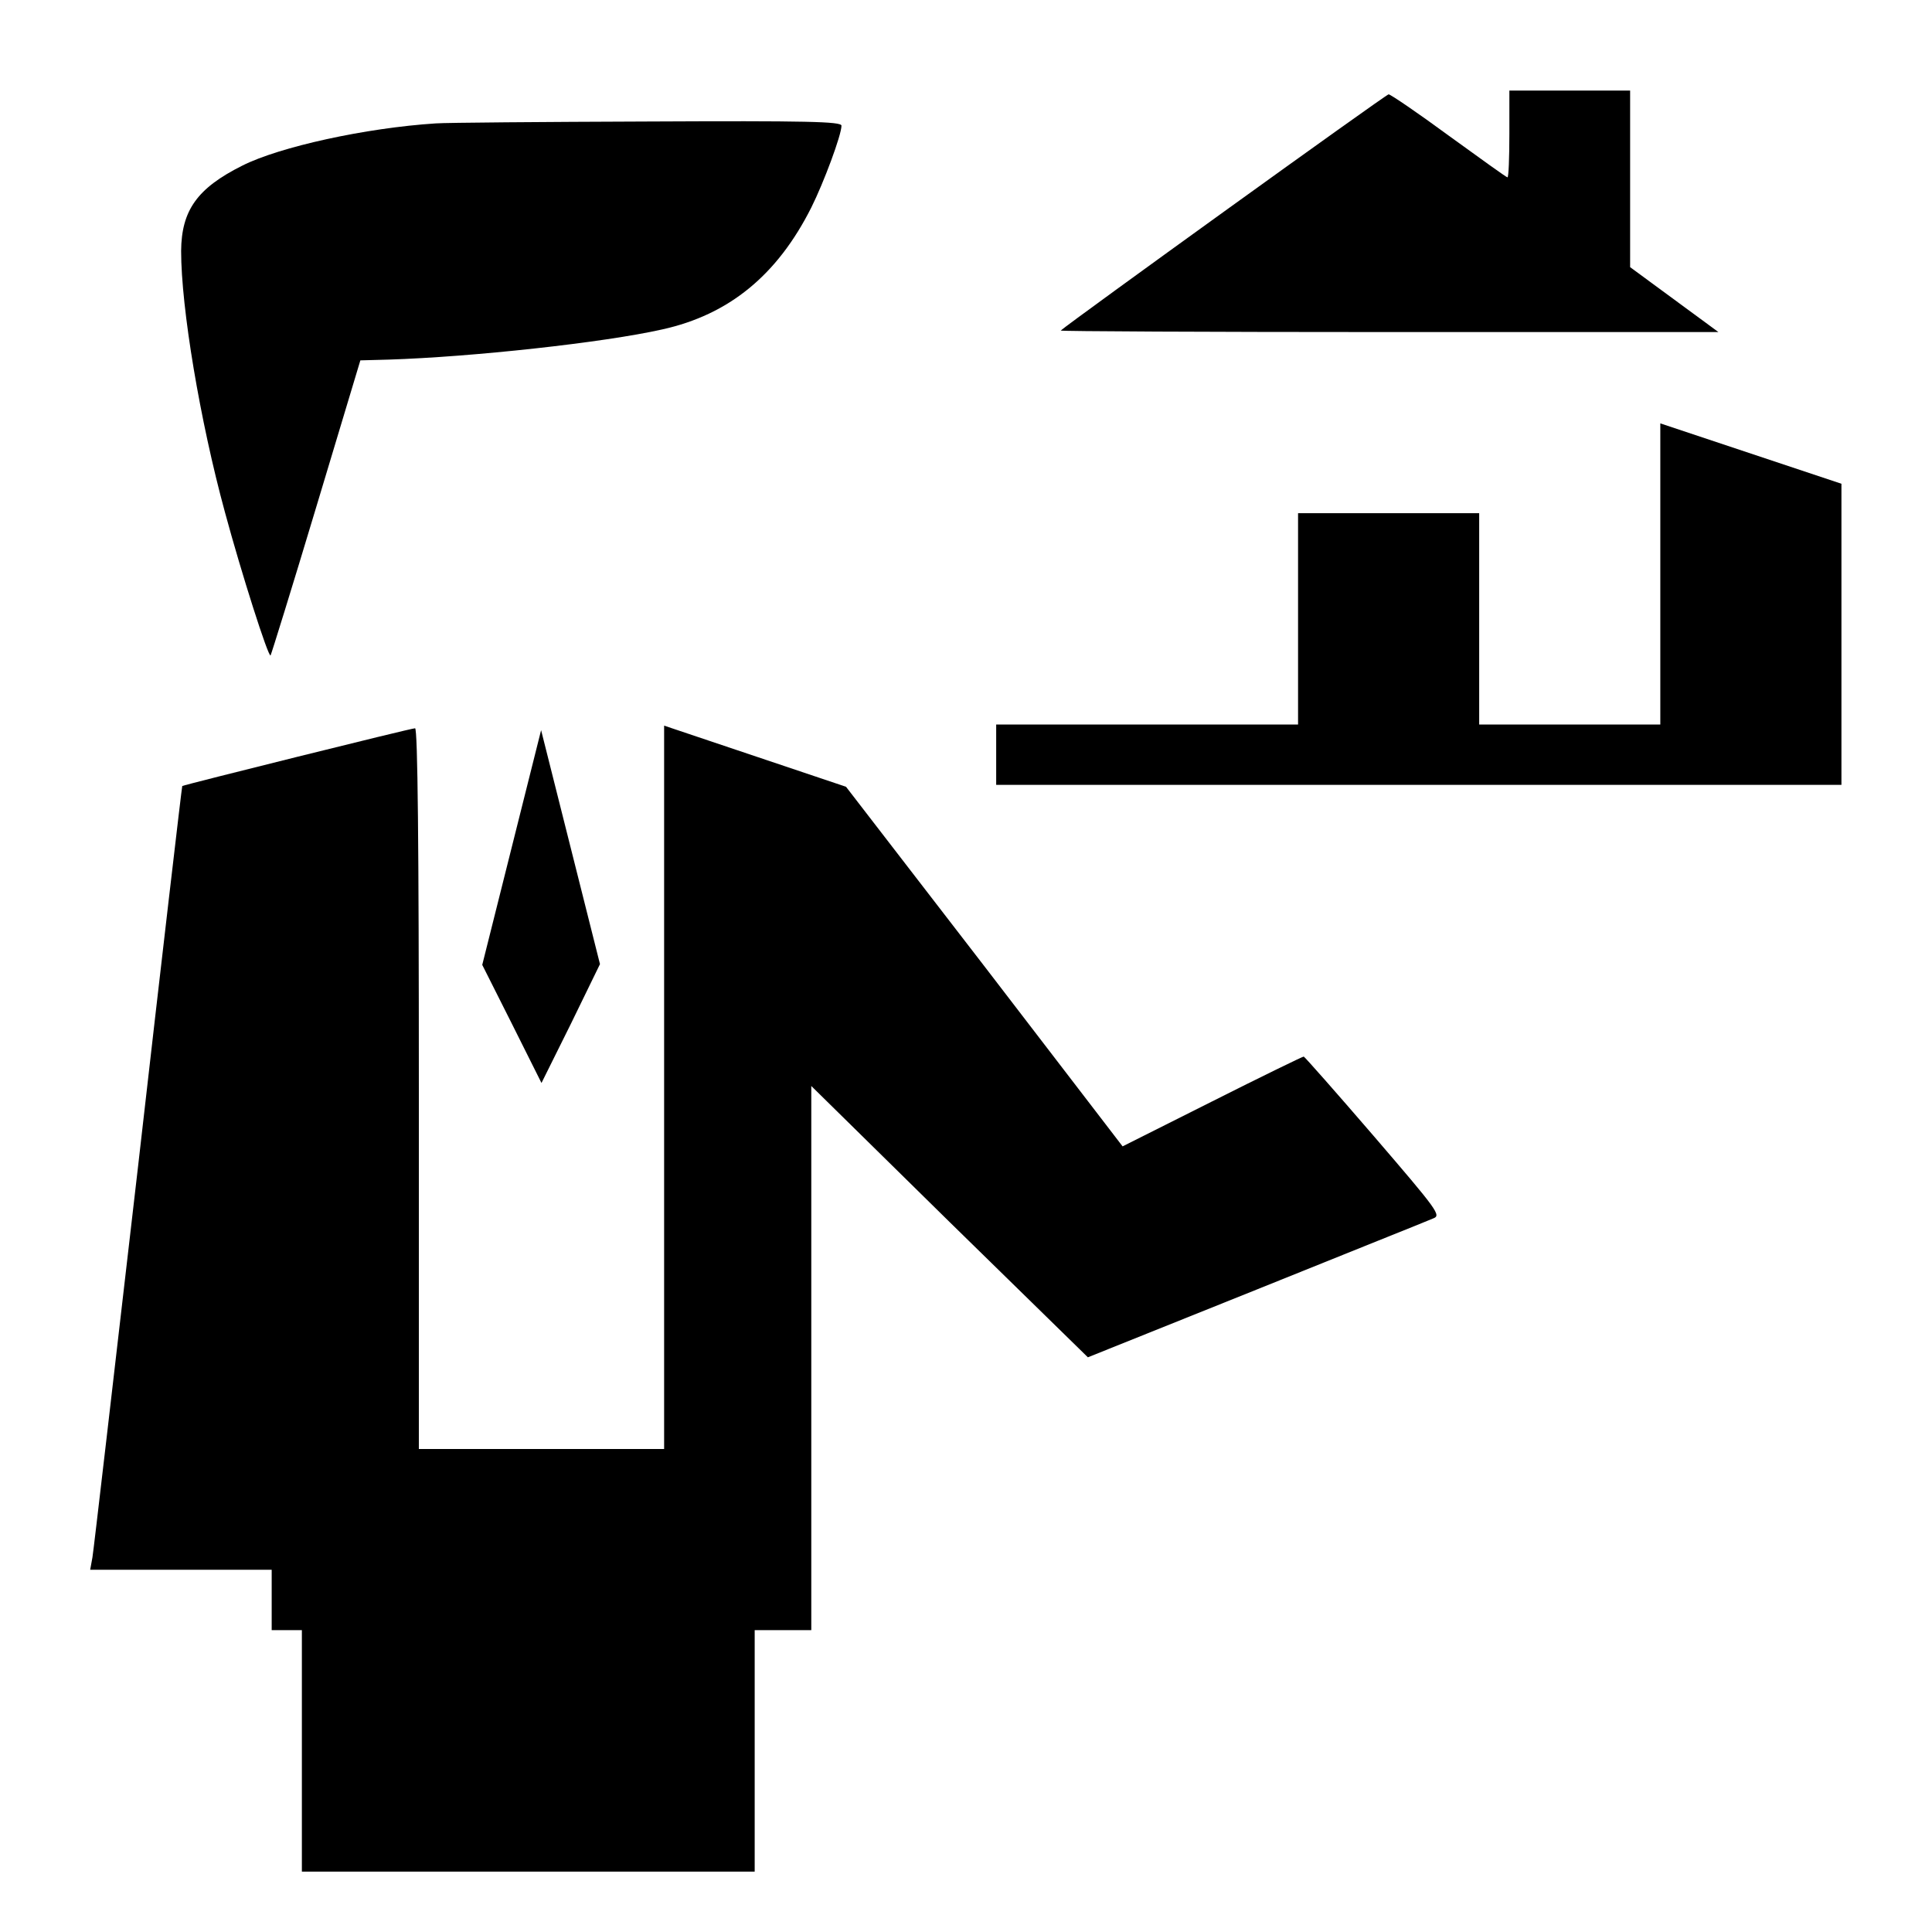 <?xml version="1.0" standalone="no"?>
<!DOCTYPE svg PUBLIC "-//W3C//DTD SVG 20010904//EN"
 "http://www.w3.org/TR/2001/REC-SVG-20010904/DTD/svg10.dtd">
<svg version="1.0" xmlns="http://www.w3.org/2000/svg"
 width="512pt" height="512pt" viewBox="0 0 512 512"
 preserveAspectRatio="xMidYMid meet">

<g transform="translate(0,512) scale(0.1,-0.1)"
fill="#000000" stroke="none">
<path d="M4000 4765 c0 -63 -2 -115 -5 -115 -3 0 -72 50 -155 110 -83 61 -155
110 -160 110 -7 0 -843 -603 -869 -626 -2 -2 389 -4 869 -4 l874 0 -117 86
-117 86 0 234 0 234 -160 0 -160 0 0 -115z"/>
<path d="M1155 4793 c-186 -12 -414 -62 -513 -112 -120 -60 -161 -119 -162
-226 0 -151 50 -450 116 -692 44 -163 115 -385 121 -380 2 3 57 180 121 393
l117 389 75 2 c220 7 570 45 725 80 177 39 305 144 395 323 33 66 80 192 80
217 0 11 -93 13 -512 11 -282 -1 -535 -3 -563 -5z"/>
<path d="M4400 3599 l0 -399 -240 0 -240 0 0 280 0 280 -240 0 -240 0 0 -280
0 -280 -400 0 -400 0 0 -80 0 -80 1120 0 1120 0 0 399 0 399 -240 80 -240 80
0 -399z"/>
<path d="M1760 2238 l0 -958 -325 0 -325 0 0 955 c0 645 -3 955 -10 955 -11 0
-613 -150 -617 -153 -1 -1 -54 -454 -117 -1007 -64 -553 -118 -1020 -121
-1037 l-6 -33 241 0 240 0 0 -80 0 -80 40 0 40 0 0 -320 0 -320 600 0 600 0 0
320 0 320 75 0 75 0 0 721 0 721 366 -360 367 -359 446 179 c245 99 456 183
469 189 22 8 13 20 -158 219 -99 115 -183 210 -185 210 -3 0 -112 -53 -243
-119 l-237 -119 -366 477 -367 476 -241 81 -241 81 0 -959z"/>
<path d="M1356 2874 l-78 -311 79 -157 78 -156 78 157 77 158 -78 310 -78 310
-78 -311z"/>
</g>
</svg>
